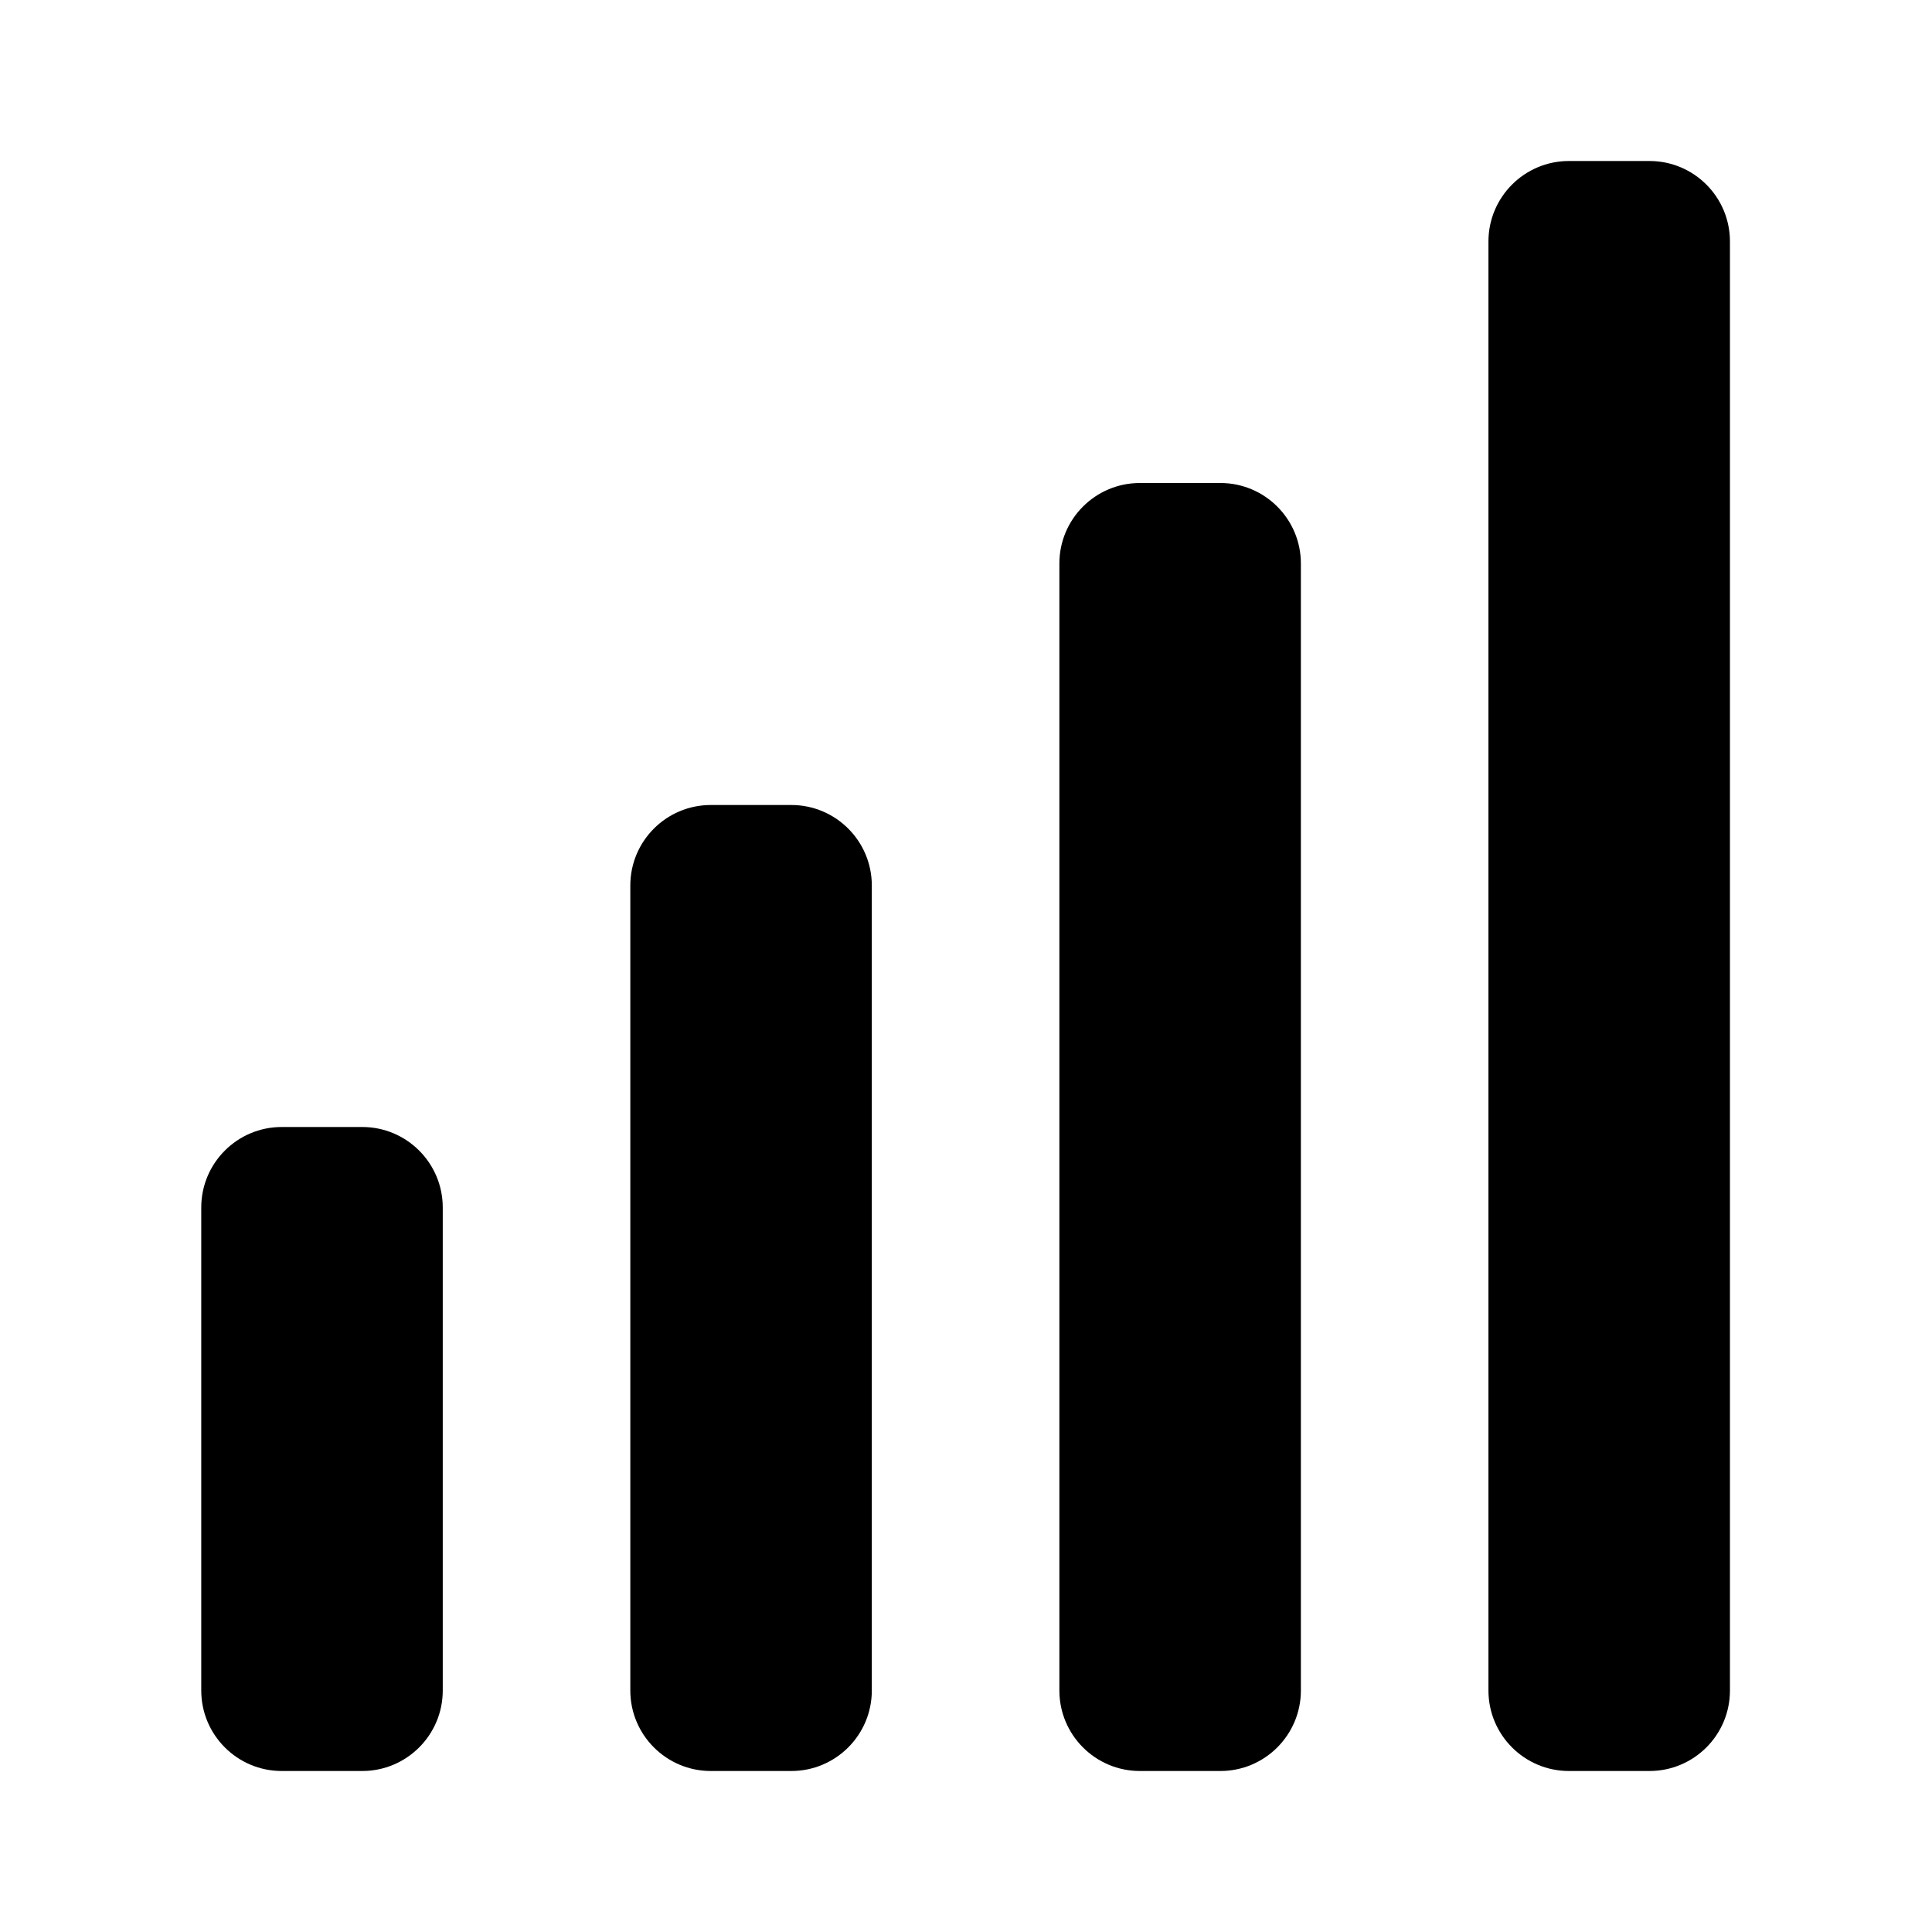 <?xml version="1.0" encoding="utf-8"?><!-- Скачано с сайта svg4.ru / Downloaded from svg4.ru -->
<svg width="800px" height="800px" viewBox="0 0 24 24" fill="none" xmlns="http://www.w3.org/2000/svg">
<path d="M18.49 21C18.49 21.552 18.938 22 19.49 22H20.49C21.043 22 21.49 21.552 21.49 21V3C21.49 2.448 21.043 2 20.49 2H19.49C18.938 2 18.49 2.448 18.49 3V21Z" fill="#000000"/>
<path d="M13.16 21C13.16 21.552 13.608 22 14.16 22H15.16C15.712 22 16.16 21.552 16.16 21L16.16 7C16.16 6.448 15.712 6 15.16 6H14.16C13.608 6 13.16 6.448 13.16 7L13.16 21Z" fill="#000000"/>
<path d="M2.5 21C2.5 21.552 2.948 22 3.5 22H4.5C5.052 22 5.5 21.552 5.5 21V15C5.5 14.448 5.052 14 4.5 14H3.5C2.948 14 2.5 14.448 2.5 15V21Z" fill="#000000"/>
<path d="M8.83 22C8.278 22 7.83 21.552 7.83 21L7.83 11C7.83 10.448 8.278 10 8.83 10H9.83C10.382 10 10.83 10.448 10.83 11L10.83 21C10.83 21.552 10.382 22 9.83 22H8.83Z" fill="#000000"/>
</svg>